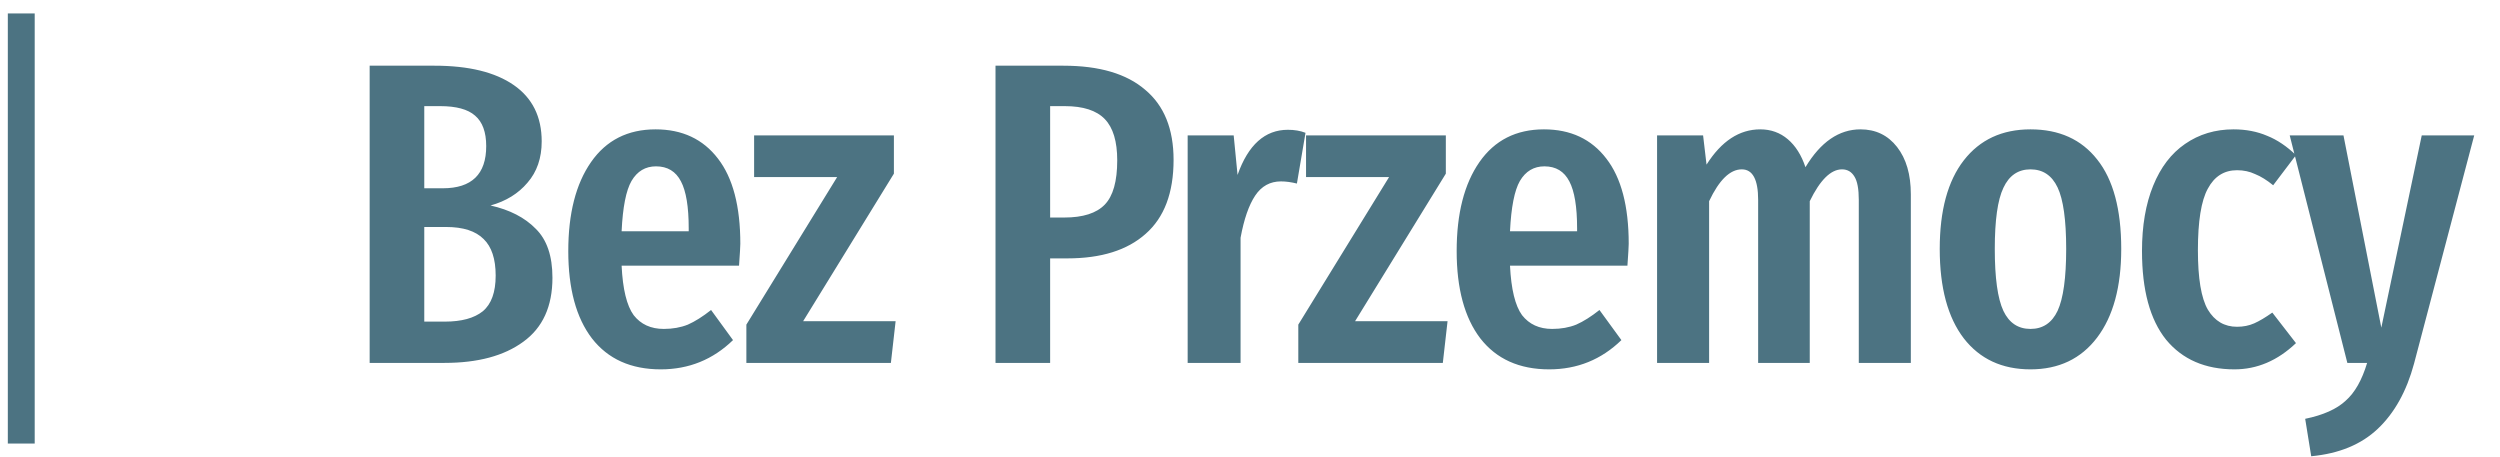 <svg width="93" height="17" viewBox="0 0 93 17" fill="none" xmlns="http://www.w3.org/2000/svg">
<path d="M18.247 7.644C18.961 7.804 19.521 8.092 19.927 8.508C20.343 8.913 20.551 9.521 20.551 10.332C20.551 11.399 20.188 12.193 19.463 12.716C18.748 13.239 17.772 13.5 16.535 13.5H13.751V2.444H16.167C17.436 2.444 18.417 2.684 19.111 3.164C19.804 3.644 20.151 4.343 20.151 5.26C20.151 5.879 19.975 6.391 19.623 6.796C19.281 7.201 18.823 7.484 18.247 7.644ZM15.783 3.948V7.004H16.471C17.548 7.004 18.087 6.481 18.087 5.436C18.087 4.913 17.948 4.535 17.671 4.3C17.404 4.065 16.972 3.948 16.375 3.948H15.783ZM16.551 11.964C17.169 11.964 17.639 11.836 17.959 11.58C18.279 11.313 18.439 10.871 18.439 10.252C18.439 9.633 18.289 9.18 17.991 8.892C17.692 8.593 17.228 8.444 16.599 8.444H15.783V11.964H16.551ZM27.54 9.068C27.54 9.164 27.524 9.436 27.492 9.884H23.124C23.166 10.759 23.316 11.372 23.572 11.724C23.838 12.065 24.212 12.236 24.692 12.236C25.022 12.236 25.321 12.183 25.588 12.076C25.854 11.959 26.142 11.777 26.452 11.532L27.268 12.652C26.521 13.377 25.625 13.74 24.58 13.74C23.47 13.74 22.617 13.356 22.02 12.588C21.433 11.82 21.14 10.737 21.14 9.34C21.14 7.943 21.422 6.839 21.988 6.028C22.553 5.217 23.353 4.812 24.388 4.812C25.38 4.812 26.153 5.175 26.708 5.9C27.262 6.615 27.54 7.671 27.54 9.068ZM25.62 8.492C25.62 7.692 25.524 7.111 25.332 6.748C25.14 6.375 24.83 6.188 24.404 6.188C24.009 6.188 23.705 6.369 23.492 6.732C23.289 7.084 23.166 7.708 23.124 8.604H25.62V8.492ZM33.253 5.036V6.46L29.877 11.948H33.317L33.141 13.5H27.765V12.076L31.141 6.588H28.053V5.036H33.253ZM39.561 2.444C40.895 2.444 41.908 2.743 42.601 3.34C43.305 3.927 43.657 4.796 43.657 5.948C43.657 7.175 43.31 8.092 42.617 8.7C41.934 9.308 40.964 9.612 39.705 9.612H39.065V13.5H37.033V2.444H39.561ZM39.593 8.092C40.286 8.092 40.788 7.932 41.097 7.612C41.407 7.292 41.561 6.743 41.561 5.964C41.561 5.26 41.407 4.748 41.097 4.428C40.788 4.108 40.292 3.948 39.609 3.948H39.065V8.092H39.593ZM47.909 4.828C48.154 4.828 48.373 4.865 48.565 4.94L48.245 6.828C48.032 6.775 47.834 6.748 47.653 6.748C47.248 6.748 46.928 6.924 46.693 7.276C46.458 7.628 46.277 8.151 46.149 8.844V13.5H44.181V5.036H45.893L46.037 6.508C46.431 5.388 47.056 4.828 47.909 4.828ZM53.785 5.036V6.46L50.409 11.948H53.849L53.673 13.5H48.297V12.076L51.673 6.588H48.585V5.036H53.785ZM60.588 9.068C60.588 9.164 60.572 9.436 60.54 9.884H56.172C56.215 10.759 56.364 11.372 56.62 11.724C56.887 12.065 57.26 12.236 57.74 12.236C58.071 12.236 58.37 12.183 58.636 12.076C58.903 11.959 59.191 11.777 59.5 11.532L60.316 12.652C59.57 13.377 58.674 13.74 57.628 13.74C56.519 13.74 55.666 13.356 55.068 12.588C54.482 11.82 54.188 10.737 54.188 9.34C54.188 7.943 54.471 6.839 55.036 6.028C55.602 5.217 56.402 4.812 57.436 4.812C58.428 4.812 59.202 5.175 59.756 5.9C60.311 6.615 60.588 7.671 60.588 9.068ZM58.668 8.492C58.668 7.692 58.572 7.111 58.38 6.748C58.188 6.375 57.879 6.188 57.452 6.188C57.058 6.188 56.754 6.369 56.54 6.732C56.338 7.084 56.215 7.708 56.172 8.604H58.668V8.492ZM69.211 4.812C69.776 4.812 70.229 5.031 70.571 5.468C70.912 5.905 71.083 6.492 71.083 7.228V13.5H69.147V7.436C69.147 7.031 69.093 6.743 68.987 6.572C68.88 6.391 68.725 6.3 68.523 6.3C68.107 6.3 67.707 6.695 67.323 7.484V13.5H65.403V7.436C65.403 6.679 65.2 6.3 64.795 6.3C64.357 6.3 63.952 6.695 63.579 7.484V13.5H61.643V5.036H63.355L63.483 6.124C64.037 5.249 64.704 4.812 65.483 4.812C65.877 4.812 66.219 4.935 66.507 5.18C66.795 5.425 67.013 5.772 67.163 6.22C67.728 5.281 68.411 4.812 69.211 4.812ZM75.534 4.812C76.6 4.812 77.427 5.185 78.014 5.932C78.611 6.679 78.91 7.788 78.91 9.26C78.91 10.668 78.611 11.767 78.014 12.556C77.416 13.345 76.59 13.74 75.534 13.74C74.478 13.74 73.651 13.356 73.054 12.588C72.457 11.809 72.158 10.7 72.158 9.26C72.158 7.831 72.457 6.732 73.054 5.964C73.651 5.196 74.478 4.812 75.534 4.812ZM75.534 6.3C75.075 6.3 74.739 6.529 74.526 6.988C74.312 7.436 74.206 8.193 74.206 9.26C74.206 10.337 74.312 11.105 74.526 11.564C74.739 12.012 75.075 12.236 75.534 12.236C75.993 12.236 76.329 12.012 76.542 11.564C76.755 11.105 76.862 10.337 76.862 9.26C76.862 8.183 76.755 7.42 76.542 6.972C76.329 6.524 75.993 6.3 75.534 6.3ZM83.09 4.812C83.548 4.812 83.964 4.892 84.338 5.052C84.711 5.201 85.068 5.441 85.41 5.772L84.562 6.892C84.327 6.7 84.103 6.561 83.89 6.476C83.687 6.38 83.463 6.332 83.218 6.332C82.738 6.332 82.375 6.561 82.13 7.02C81.884 7.468 81.762 8.231 81.762 9.308C81.762 10.353 81.884 11.089 82.13 11.516C82.386 11.943 82.748 12.156 83.218 12.156C83.452 12.156 83.666 12.113 83.858 12.028C84.05 11.943 84.274 11.809 84.53 11.628L85.41 12.764C84.727 13.415 83.964 13.74 83.122 13.74C82.034 13.74 81.186 13.372 80.578 12.636C79.98 11.889 79.682 10.791 79.682 9.34C79.682 8.401 79.82 7.591 80.098 6.908C80.375 6.225 80.77 5.708 81.282 5.356C81.804 4.993 82.407 4.812 83.09 4.812ZM89.801 13.532C89.524 14.556 89.076 15.361 88.457 15.948C87.839 16.535 87.012 16.876 85.977 16.972L85.753 15.58C86.425 15.441 86.927 15.217 87.257 14.908C87.599 14.609 87.865 14.14 88.057 13.5H87.321L85.177 5.036H87.177L88.585 12.188L90.089 5.036H92.041L89.801 13.532Z" fill="#00384D" fill-opacity="0.7"/>
<path d="M0.791 0.5L0.791 16.5" stroke="#00384D" stroke-opacity="0.7"/>
</svg>
